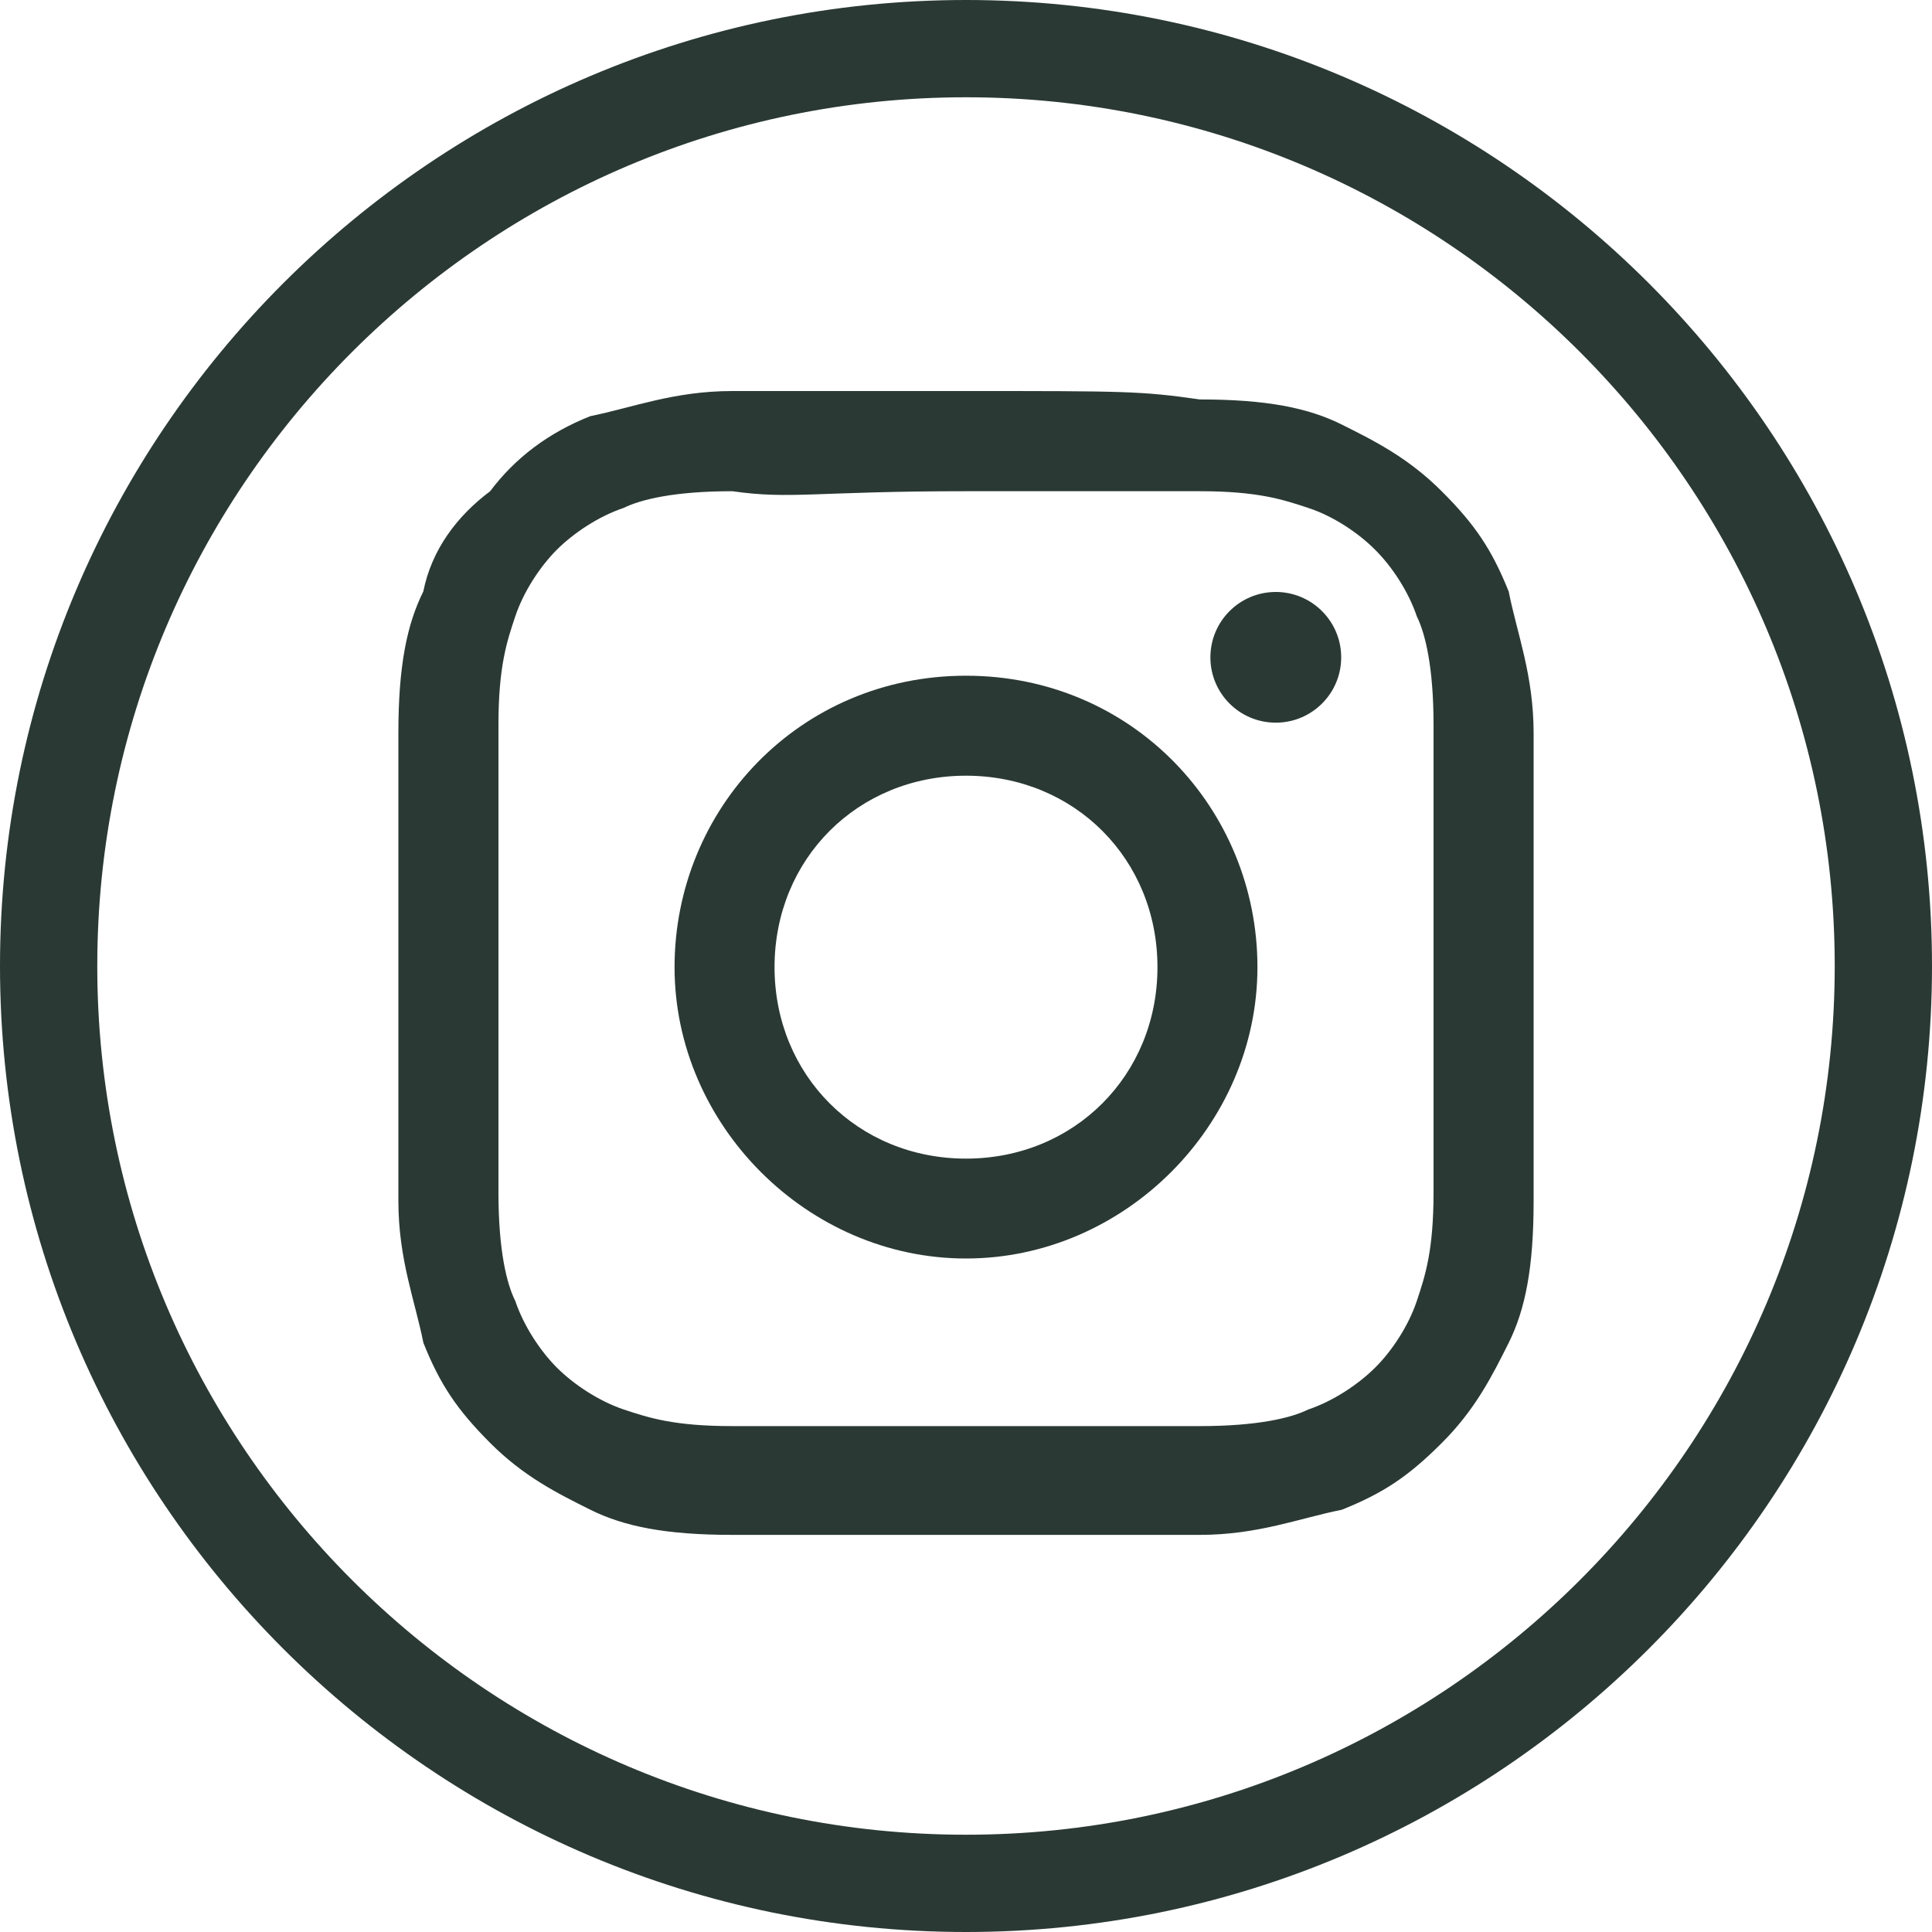 <?xml version="1.0" encoding="UTF-8"?>
<!-- Generator: Adobe Illustrator 16.0.3, SVG Export Plug-In . SVG Version: 6.00 Build 0)  -->
<svg xmlns="http://www.w3.org/2000/svg" xmlns:xlink="http://www.w3.org/1999/xlink" version="1.1" id="Ebene_1" x="0px" y="0px" width="20px" height="20px" viewBox="0 0 20 20" xml:space="preserve">
<g>
	<g>
		<path fill="#2a3934" d="M10,20C4.486,20,0,15.515,0,10S4.486,0,10,0c5.515,0,10,4.485,10,10S15.515,20,10,20z M10,1.007    c-4.958,0-8.993,4.034-8.993,8.993c0,4.959,4.034,8.993,8.993,8.993c4.959,0,8.993-4.034,8.993-8.993    C18.993,5.042,14.959,1.007,10,1.007z"></path>
	</g>
	<path fill="#2a3934" d="M10,4.048H7.581c-0.605,0-1.038,0.173-1.47,0.26C5.679,4.479,5.333,4.74,5.074,5.085   C4.729,5.344,4.469,5.69,4.382,6.123C4.21,6.469,4.124,6.9,4.124,7.591v2.42v2.421c0,0.604,0.173,1.036,0.259,1.469   c0.173,0.432,0.347,0.691,0.692,1.037c0.346,0.346,0.691,0.519,1.037,0.691s0.778,0.26,1.47,0.26H10h2.42   c0.604,0,1.037-0.174,1.47-0.26c0.432-0.173,0.69-0.346,1.035-0.691c0.347-0.346,0.52-0.692,0.693-1.037   c0.172-0.347,0.258-0.778,0.258-1.469v-2.421v-2.42c0-0.604-0.173-1.036-0.258-1.468c-0.174-0.432-0.347-0.692-0.693-1.037   c-0.345-0.345-0.69-0.519-1.035-0.691c-0.347-0.173-0.778-0.26-1.47-0.26C11.814,4.048,11.642,4.048,10,4.048 M10,5.085h2.42   c0.604,0,0.863,0.087,1.123,0.173c0.26,0.085,0.519,0.259,0.691,0.432c0.174,0.172,0.346,0.432,0.433,0.691   C14.753,6.555,14.84,6.9,14.84,7.504v2.421v2.418c0,0.606-0.087,0.865-0.173,1.124c-0.087,0.26-0.259,0.52-0.433,0.692   c-0.173,0.172-0.432,0.345-0.691,0.432c-0.173,0.086-0.519,0.172-1.123,0.172H10H7.581c-0.605,0-0.864-0.086-1.124-0.172   c-0.259-0.087-0.518-0.26-0.691-0.432c-0.173-0.173-0.345-0.433-0.432-0.692C5.247,13.295,5.16,12.95,5.16,12.344V9.925V7.504   c0-0.604,0.087-0.864,0.174-1.123C5.42,6.123,5.592,5.863,5.765,5.69c0.174-0.173,0.433-0.346,0.691-0.432   C6.63,5.172,6.975,5.085,7.581,5.085C8.185,5.172,8.445,5.085,10,5.085"></path>
	<path fill="#2a3934" d="M10,11.994c-1.12,0-1.982-0.863-1.982-1.982C8.018,8.891,8.88,8.03,10,8.03s1.982,0.861,1.982,1.982   C11.982,11.131,11.12,11.994,10,11.994 M10,6.995c-1.724,0-3.017,1.379-3.017,3.017c0,1.637,1.379,3.016,3.017,3.016   s3.017-1.379,3.017-3.016C13.017,8.374,11.724,6.995,10,6.995"></path>
	<path fill="#2a3934" d="M13.207,6.128c0.373,0,0.677,0.303,0.677,0.677c0,0.374-0.304,0.676-0.677,0.676   c-0.374,0-0.677-0.302-0.677-0.676C12.53,6.431,12.833,6.128,13.207,6.128"></path>
</g>
</svg>
